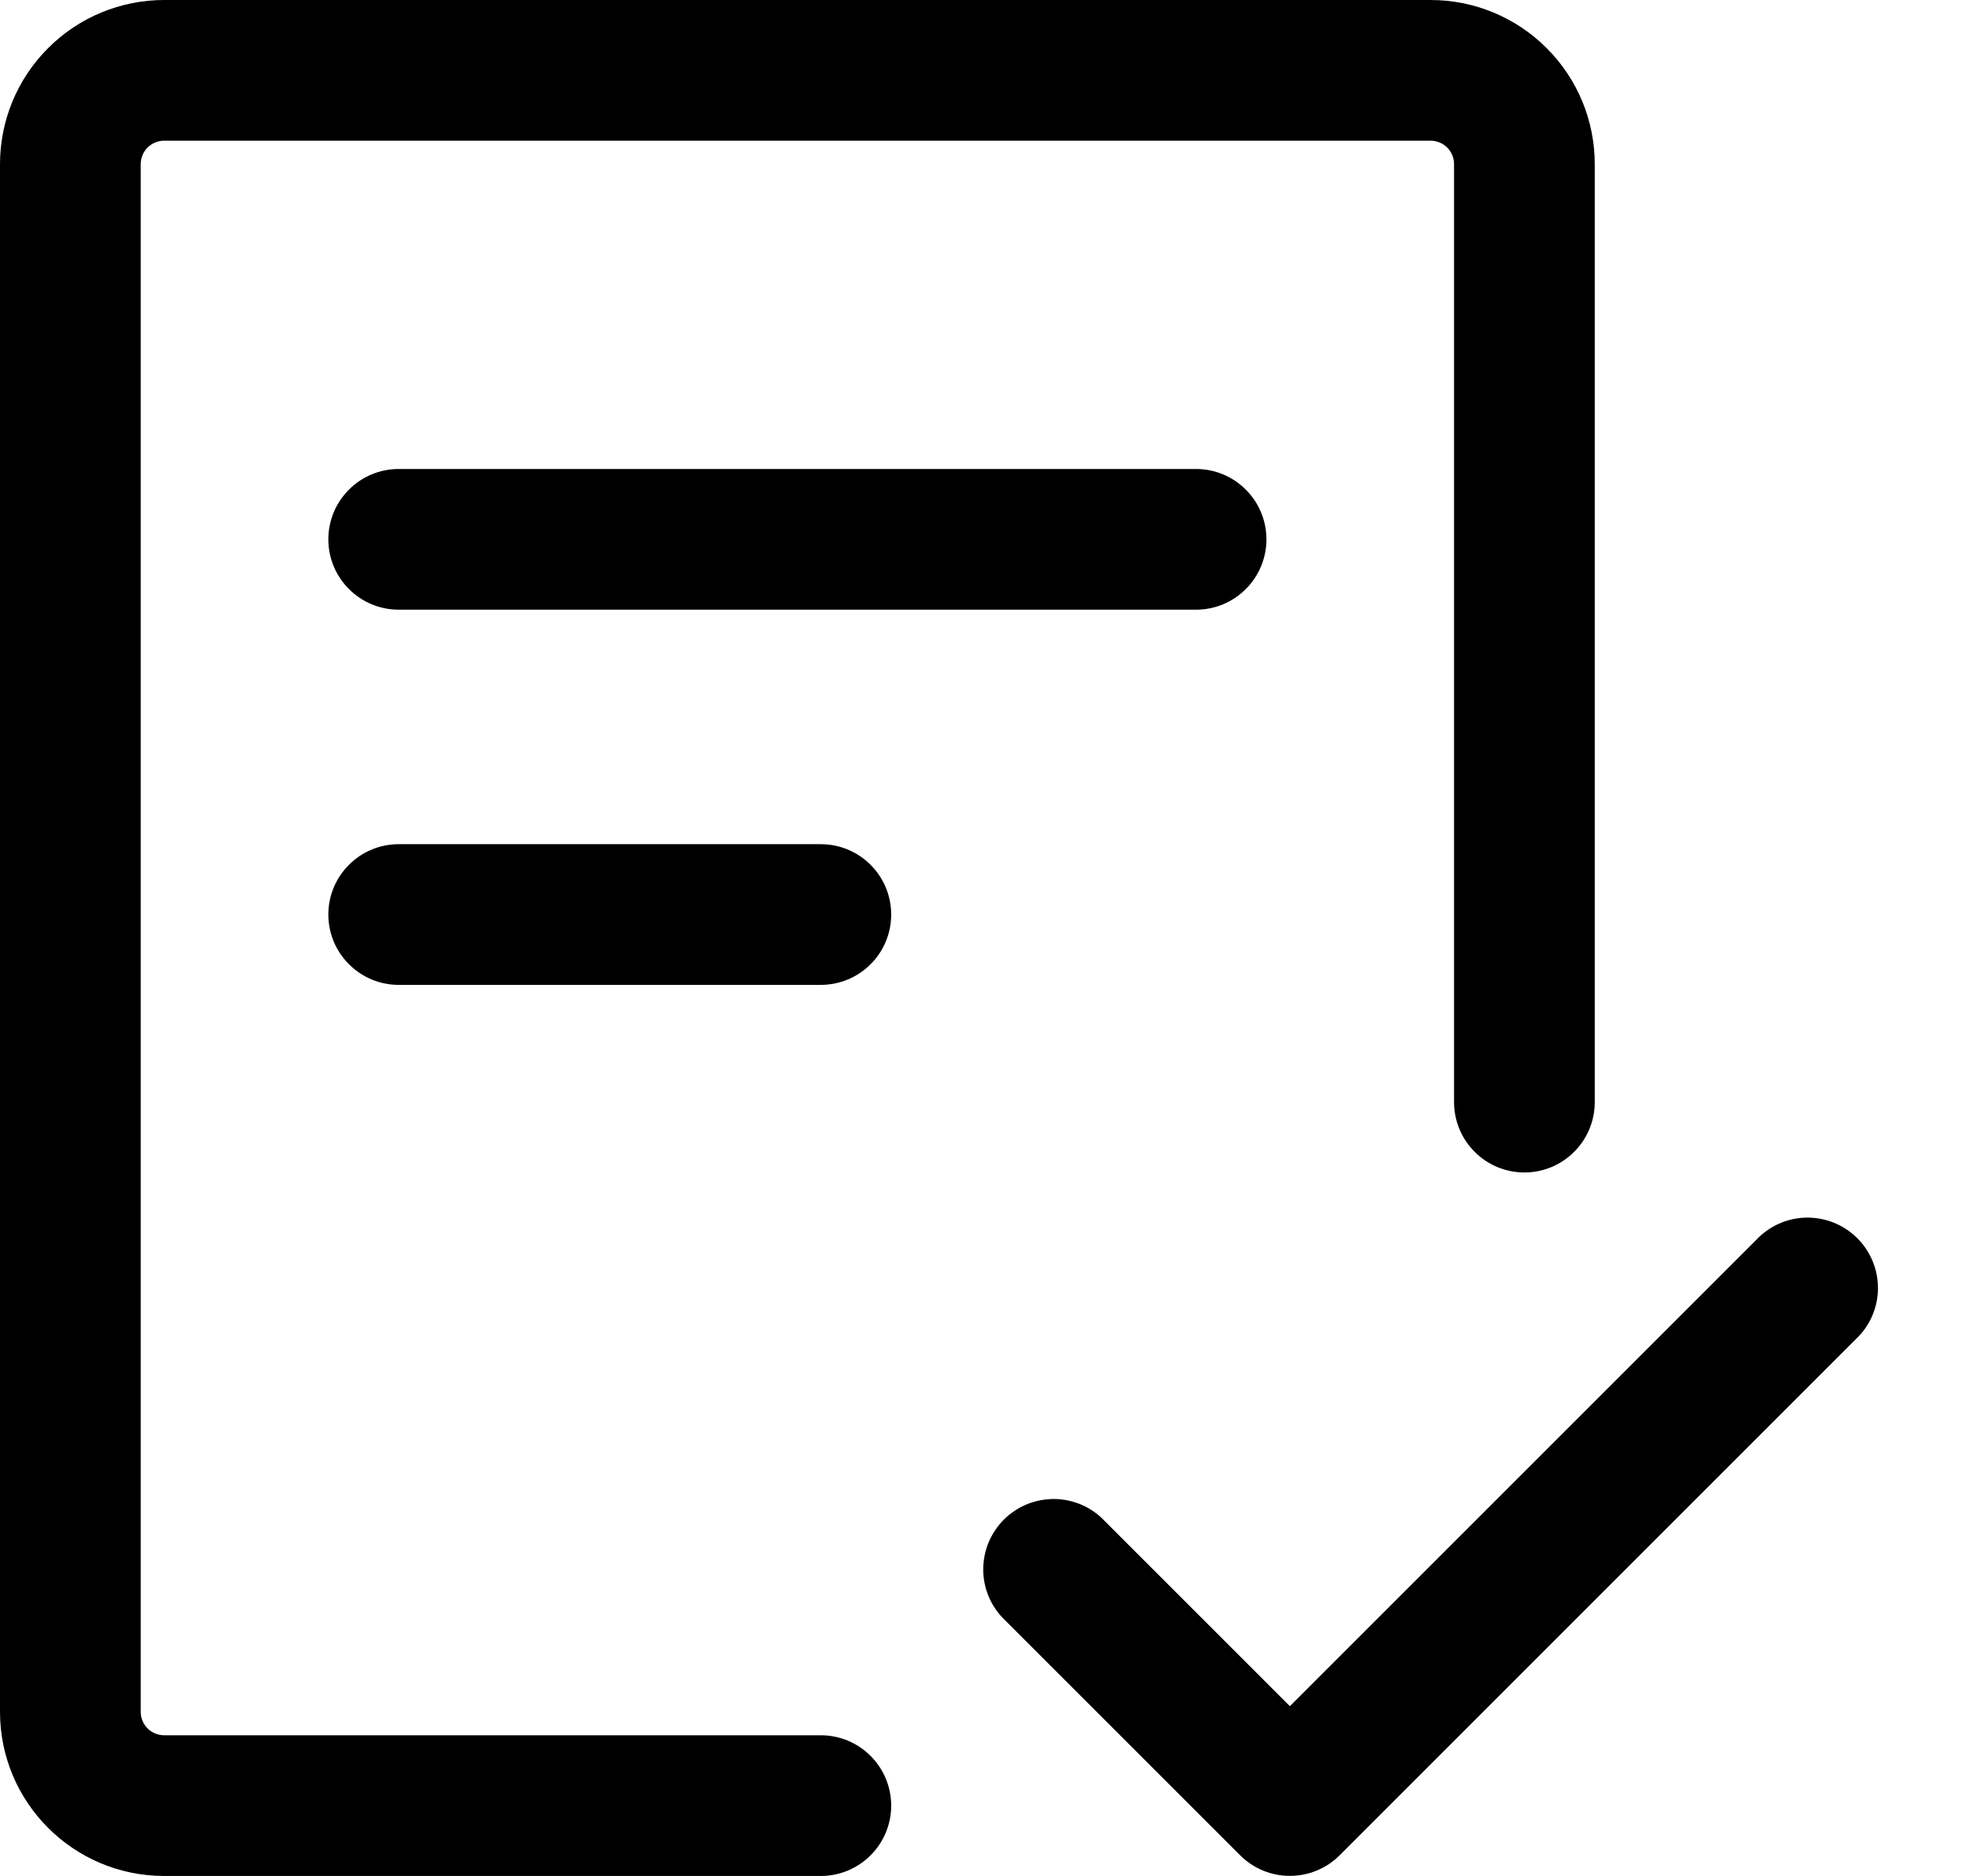 <svg width="100%" height="100%" viewBox="0 0 21 20" fill="none" xmlns="http://www.w3.org/2000/svg">
<path d="M1.5 1.75C1.5 1.684 1.526 1.62 1.573 1.573C1.62 1.526 1.684 1.5 1.75 1.5H15.25C15.316 1.5 15.38 1.526 15.427 1.573C15.474 1.62 15.5 1.684 15.5 1.75V11.75C15.5 11.949 15.579 12.14 15.72 12.28C15.86 12.421 16.051 12.5 16.25 12.5C16.449 12.5 16.64 12.421 16.78 12.28C16.921 12.14 17 11.949 17 11.75V1.75C17 1.286 16.816 0.841 16.487 0.513C16.159 0.184 15.714 0 15.25 0H1.75C1.286 0 0.841 0.184 0.513 0.513C0.184 0.841 0 1.286 0 1.75V18.25C0 19.216 0.784 20 1.75 20H8.75C8.949 20 9.14 19.921 9.28 19.78C9.421 19.64 9.5 19.449 9.5 19.25C9.5 19.051 9.421 18.86 9.28 18.72C9.14 18.579 8.949 18.5 8.75 18.5H1.75C1.684 18.5 1.62 18.474 1.573 18.427C1.526 18.38 1.5 18.316 1.5 18.25V1.75Z" fill="currentColor"/>
<path d="M4.25 5C4.051 5 3.86 5.079 3.72 5.22C3.579 5.36 3.5 5.551 3.5 5.75C3.5 5.949 3.579 6.14 3.72 6.28C3.86 6.421 4.051 6.5 4.25 6.5H12.75C12.949 6.5 13.14 6.421 13.28 6.28C13.421 6.14 13.5 5.949 13.5 5.75C13.5 5.551 13.421 5.36 13.28 5.22C13.14 5.079 12.949 5 12.75 5H4.25ZM3.5 9.75C3.5 9.551 3.579 9.36 3.72 9.22C3.86 9.079 4.051 9 4.25 9H8.75C8.949 9 9.14 9.079 9.28 9.22C9.421 9.36 9.5 9.551 9.5 9.75C9.5 9.949 9.421 10.14 9.28 10.28C9.14 10.421 8.949 10.5 8.75 10.5H4.25C4.051 10.5 3.86 10.421 3.72 10.28C3.579 10.14 3.5 9.949 3.5 9.75ZM19.78 14.28C19.854 14.211 19.913 14.129 19.954 14.037C19.995 13.944 20.017 13.845 20.019 13.745C20.02 13.644 20.002 13.544 19.964 13.45C19.926 13.357 19.87 13.272 19.799 13.201C19.728 13.13 19.643 13.074 19.55 13.036C19.456 12.998 19.356 12.98 19.256 12.981C19.155 12.983 19.055 13.005 18.963 13.046C18.872 13.087 18.789 13.146 18.72 13.22L13.75 18.19L11.78 16.22C11.711 16.146 11.629 16.087 11.537 16.046C11.444 16.005 11.345 15.983 11.245 15.981C11.144 15.98 11.044 15.998 10.95 16.036C10.857 16.074 10.772 16.13 10.701 16.201C10.63 16.272 10.574 16.357 10.536 16.45C10.498 16.544 10.48 16.644 10.481 16.744C10.483 16.845 10.505 16.945 10.546 17.037C10.587 17.128 10.646 17.211 10.72 17.28L13.22 19.78C13.361 19.921 13.551 19.999 13.75 19.999C13.949 19.999 14.139 19.921 14.28 19.78L19.78 14.28Z" fill="currentColor"/>
</svg>
